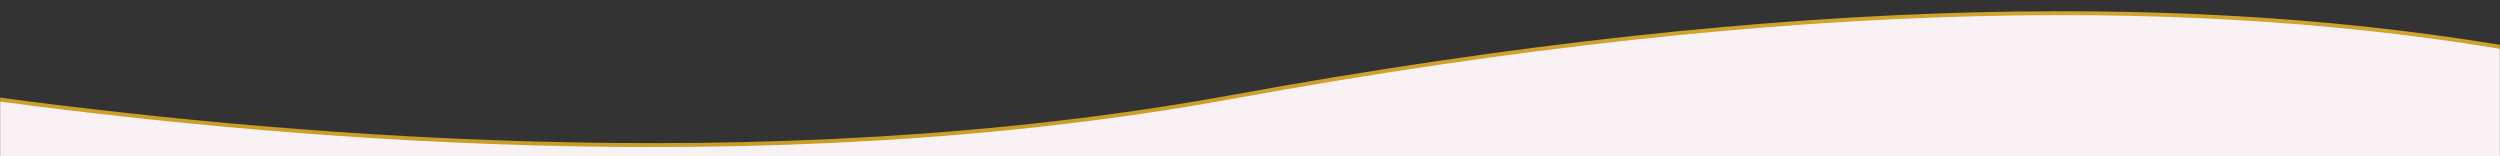 <svg width="1920" height="120" viewBox="0 0 1920 120" fill="none" xmlns="http://www.w3.org/2000/svg">
<rect x="0" y="0" width="1920" height="120" fill="#333333" stroke="none"/>
<mask id="mask0_7_2725" style="mask-type:alpha" maskUnits="userSpaceOnUse" x="0" y="0" width="1920" height="120">
<rect width="1920" height="120" fill="#D9D9D9"/>
</mask>
<g mask="url(#mask0_7_2725)">
<path d="M945.692 74.54C583.916 140.564 199.5 103.5 -15 74.54V1146.53C177.5 1174.5 583.67 1210.13 945.692 1146.53C1412.5 1064.52 1711.5 1112.5 1935 1146.53V38.54C1700.5 -2.5 1387 -5.999 945.692 74.54Z" fill="#F9F2F4" stroke="url(#paint0_linear_7_2725)" stroke-width="3"/>
</g>
<defs>
<linearGradient id="paint0_linear_7_2725" x1="960" y1="10.119" x2="960" y2="1182.08" gradientUnits="userSpaceOnUse">
<stop stop-color="#CFA52D"/>
<stop offset="0.193" stop-color="#C2951F"/>
<stop offset="0.406" stop-color="#7E4D02"/>
<stop offset="0.589" stop-color="#DAB434"/>
<stop offset="0.786" stop-color="#FBE85E"/>
<stop offset="1" stop-color="#B99222"/>
</linearGradient>
</defs>
</svg>
